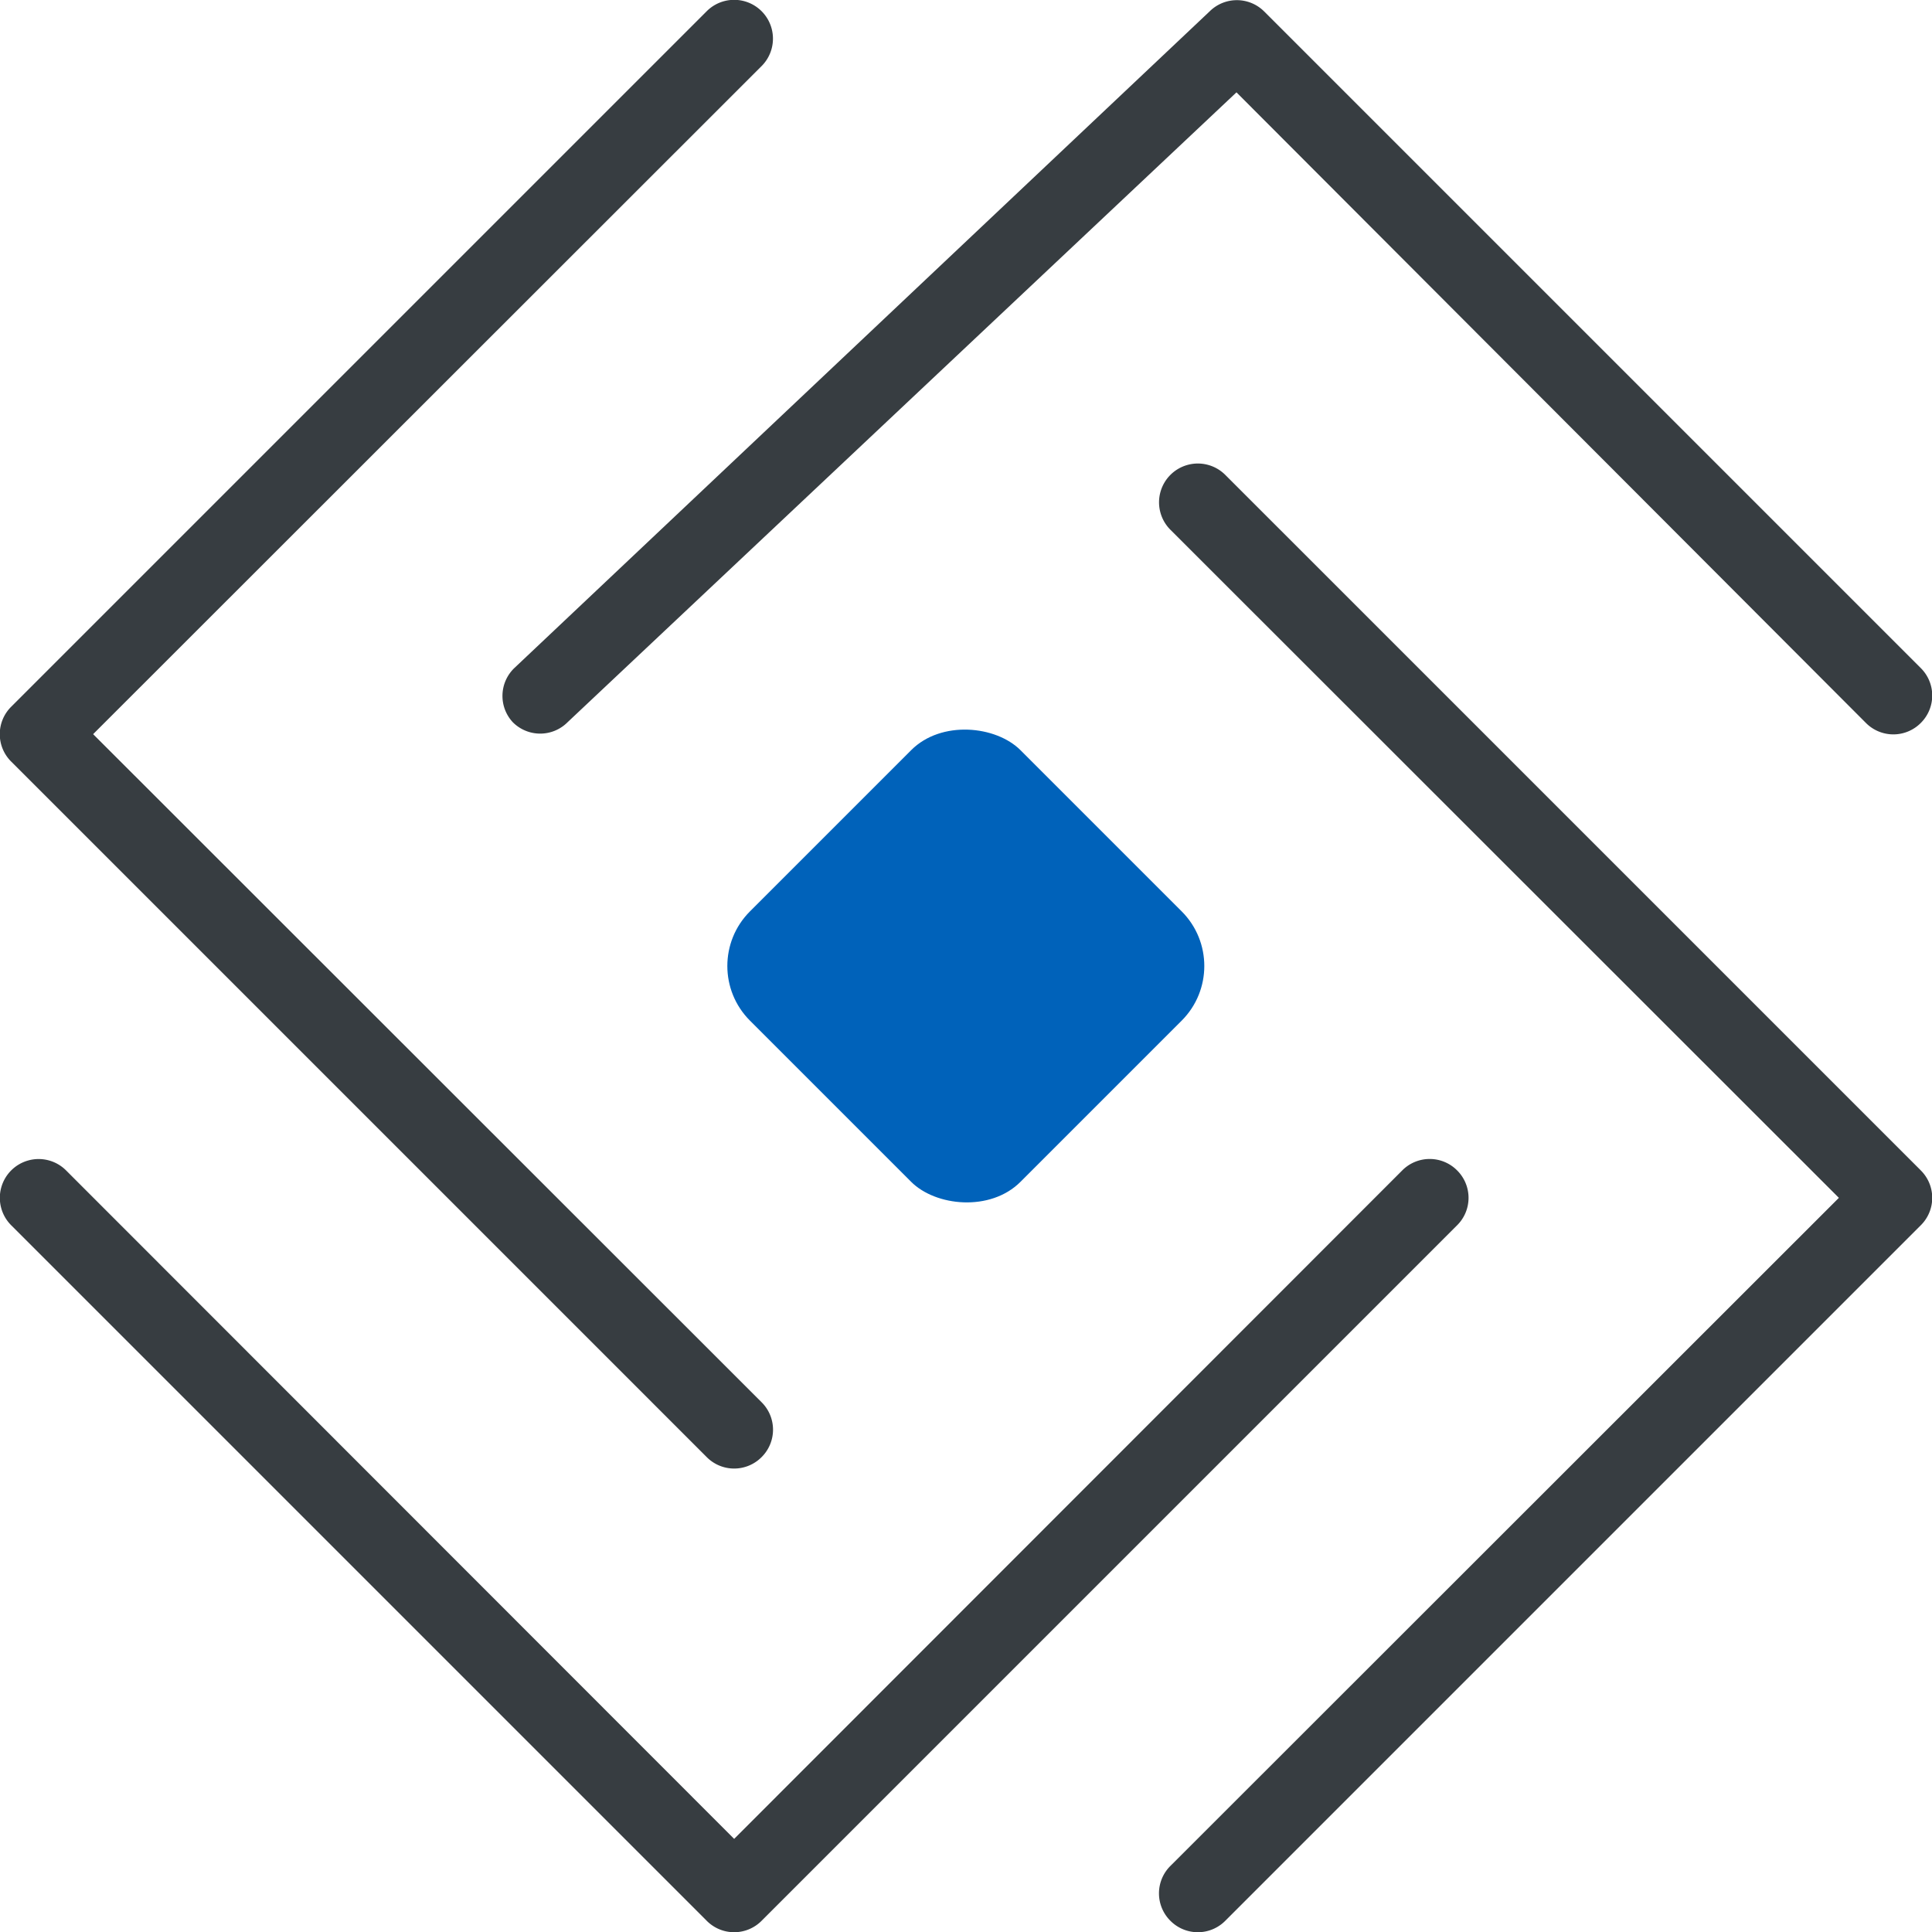 <svg xmlns="http://www.w3.org/2000/svg" width="50" height="50" viewBox="0 0 50 50"><defs><style>.cls-1{fill:#373d41;}.cls-2{fill:#0062ba;}</style></defs><title>高新区改革</title><g id="图层_2" data-name="图层 2"><g id="图层_1-2" data-name="图层 1"><path class="cls-1" d="M18.29,37.71a1,1,0,0,0,1.42,0,1,1,0,0,0,0-1.42L2.41,19,19.71,1.71A1,1,0,1,0,18.29.29l-18,18a1,1,0,0,0,0,1.42Z"/><path class="cls-1" d="M37.71,30.29a1,1,0,0,0-1.42,0L19,47.59,1.71,30.29A1,1,0,0,0,.29,31.71l18,18a1,1,0,0,0,1.42,0l18-18A1,1,0,0,0,37.71,30.29Z"/><path class="cls-1" d="M31.71,12.29a1,1,0,0,0-1.42,1.42L47.59,31,30.29,48.29a1,1,0,0,0,0,1.42,1,1,0,0,0,1.42,0l18-18a1,1,0,0,0,0-1.42Z"/><path class="cls-1" d="M13.27,18.69a1,1,0,0,0,1.42,0L32,2.39,48.29,18.71a1,1,0,0,0,1.42,0,1,1,0,0,0,0-1.42l-17-17a1,1,0,0,0-1.4,0l-18,17A1,1,0,0,0,13.27,18.69Z"/><rect class="cls-2" x="20.05" y="20.05" width="9.9" height="9.9" rx="2" ry="2" transform="translate(-10.36 25) rotate(-45)"/></g></g></svg>